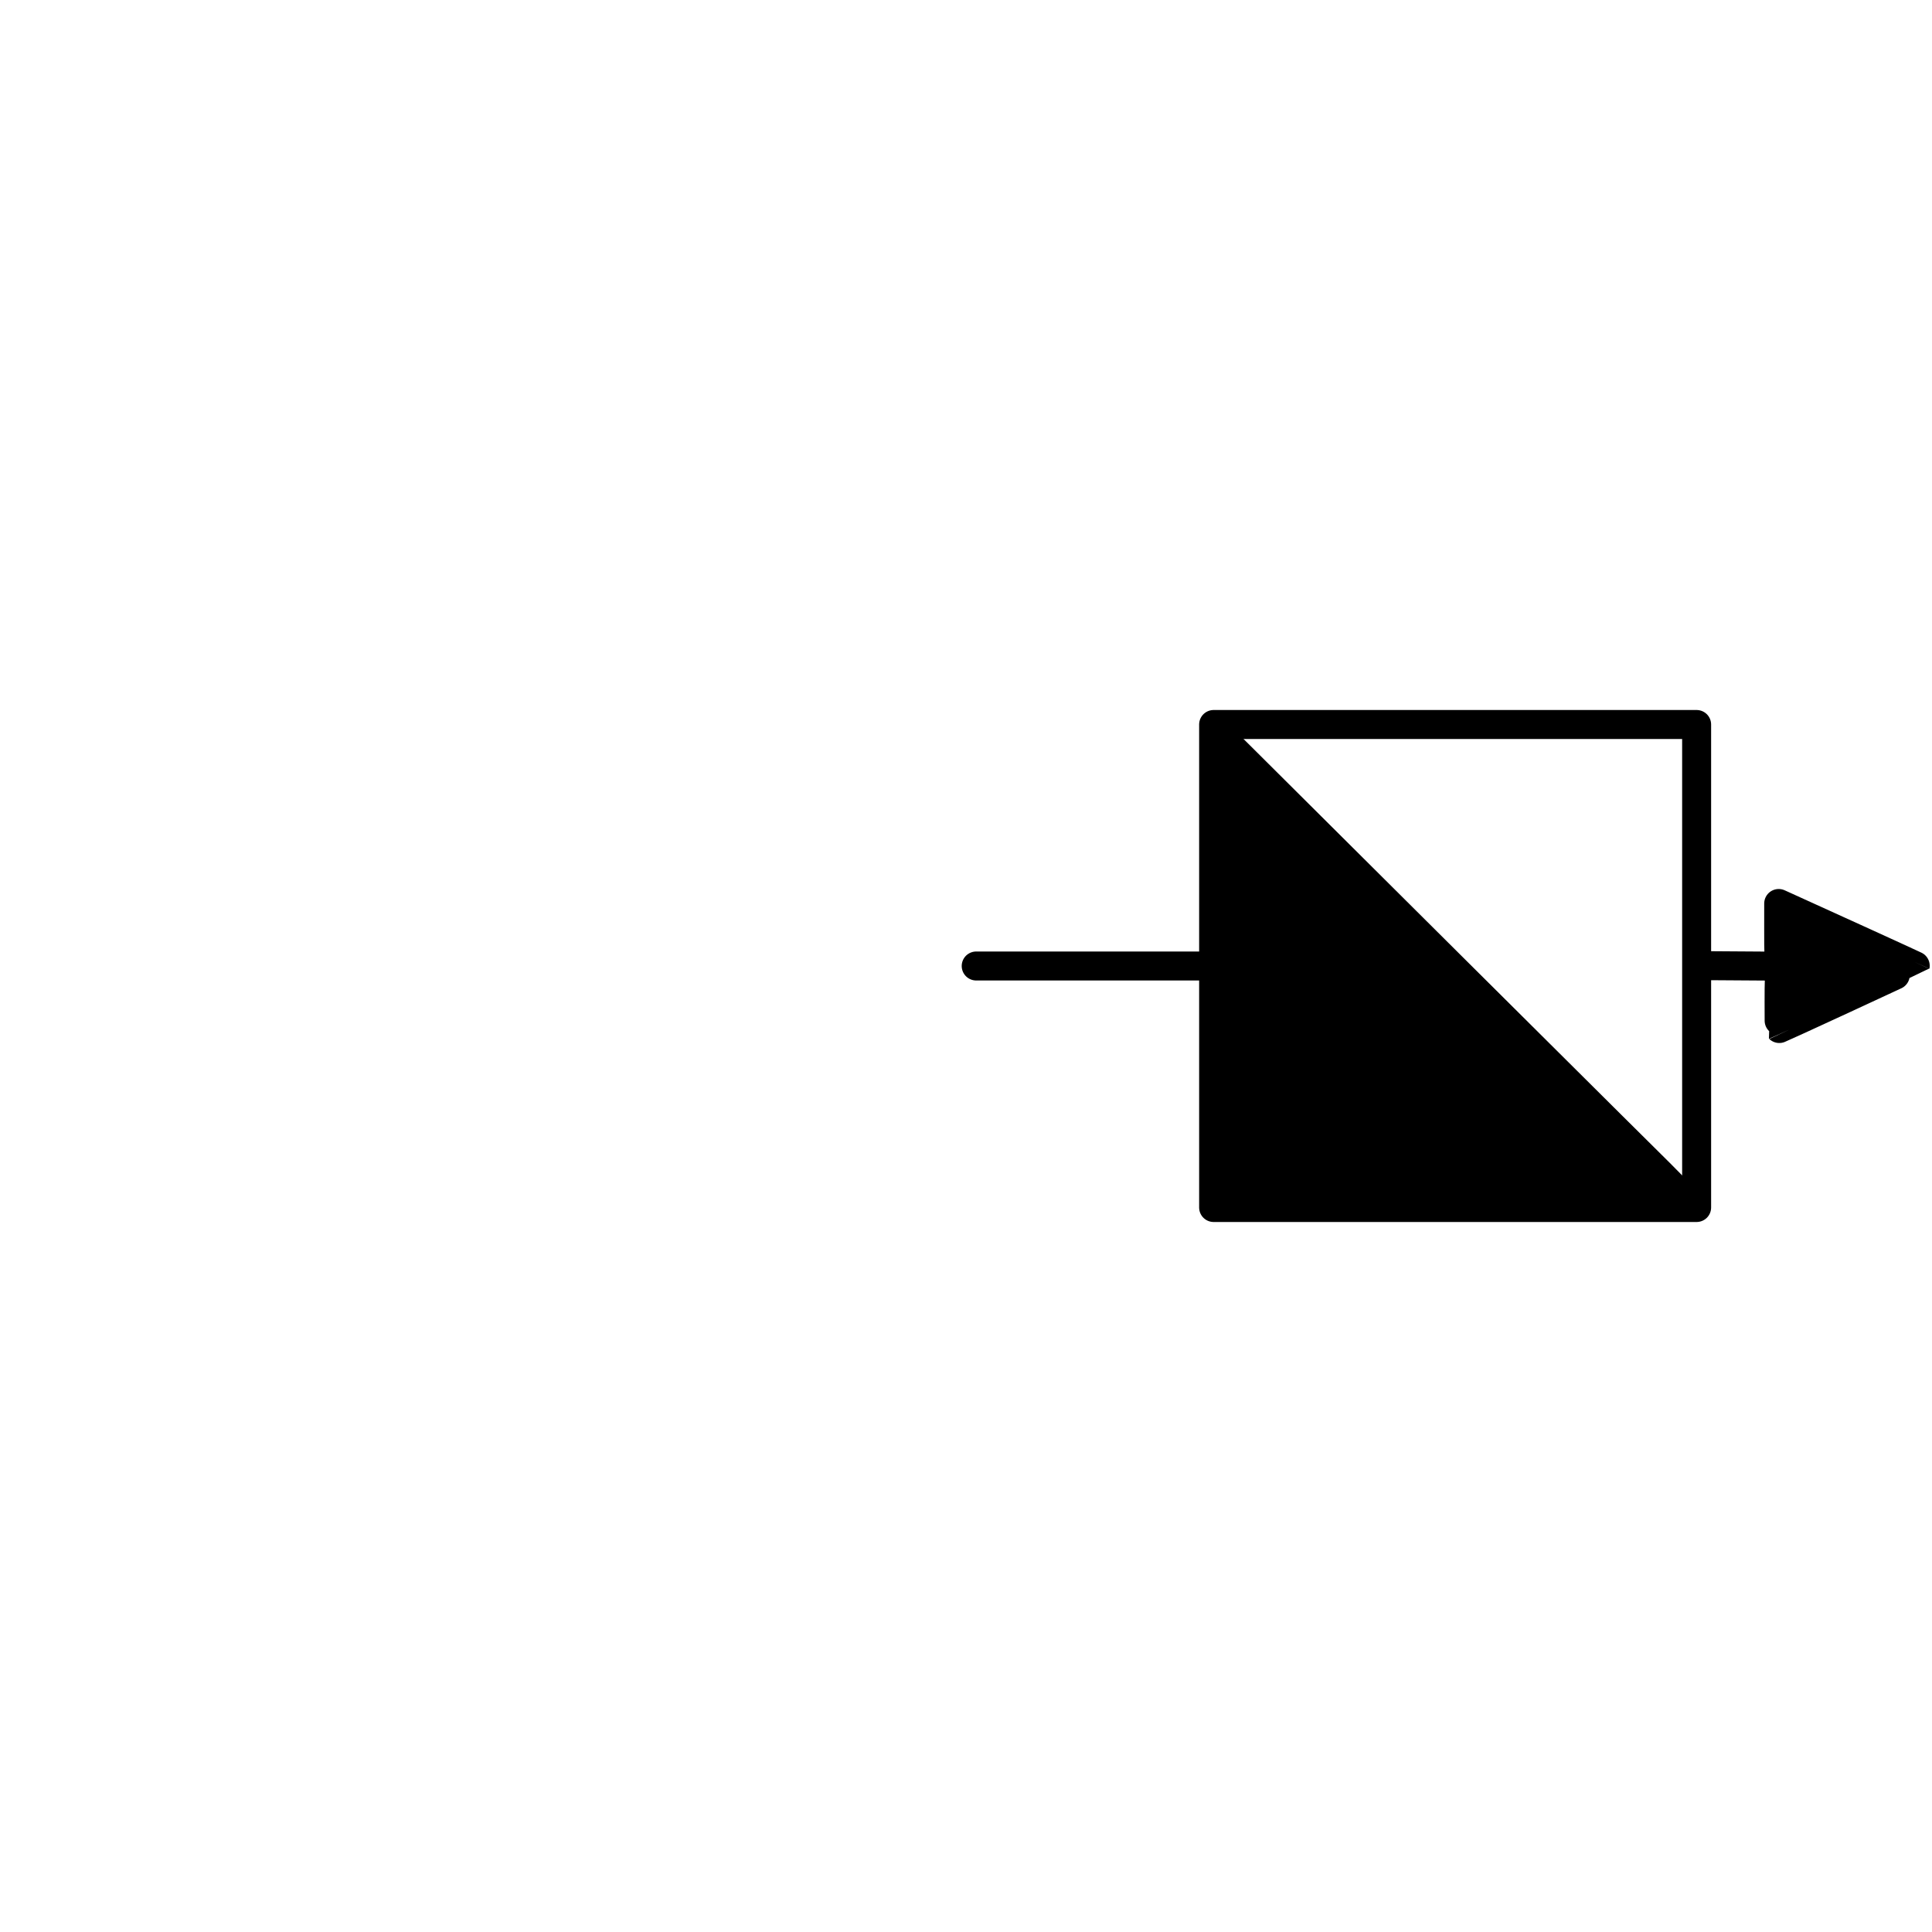 <?xml version="1.0" encoding="UTF-8" standalone="no"?>
<svg
   xmlns:dc="http://purl.org/dc/elements/1.1/"
   xmlns:cc="http://creativecommons.org/ns#"
   xmlns:rdf="http://www.w3.org/1999/02/22-rdf-syntax-ns#"
   xmlns:svg="http://www.w3.org/2000/svg"
   xmlns="http://www.w3.org/2000/svg"
   version="1.1"
   id="svg2"
   viewBox="0 0 600 600"
   height="600"
   width="600">
  <defs
     id="defs4" />
  <g
     transform="translate(0,-452.362)"
     id="layer1">
    <g
       id="g4205">
      <g
         id="layer1-3"
         transform="translate(-0.129,-4.2617188e-5)">
        <g
           id="g4204">
          <path
             style="fill:none;fill-rule:evenodd;stroke:#000000;stroke-width:9;stroke-linecap:round;stroke-linejoin:miter;stroke-miterlimit:4;stroke-dasharray:none;stroke-opacity:1"
             d="m 303.296,752.362 73.736,0"
             id="path4155" />
          <rect
             style="fill:none;fill-opacity:1;stroke:#000000;stroke-width:9;stroke-linecap:round;stroke-linejoin:round;stroke-miterlimit:4;stroke-dasharray:none;stroke-opacity:1"
             id="rect4157"
             width="150"
             height="150"
             x="377.032"
             y="677.362" />
          <path
             style="fill:none;fill-rule:evenodd;stroke:#000000;stroke-width:9;stroke-linecap:round;stroke-linejoin:miter;stroke-miterlimit:4;stroke-dasharray:none;stroke-opacity:1"
             d="m 530.982,752.268 28.229,0.189"
             id="path5465" />
          <path
             style="opacity:1;fill:#000000;fill-opacity:1;fill-rule:evenodd;stroke:#000000;stroke-width:9;stroke-linecap:round;stroke-linejoin:round;stroke-miterlimit:4;stroke-dasharray:none;stroke-dashoffset:0;stroke-opacity:1"
             d="m 573.838,762.099 c 11.586,-5.36 21.072,-9.775 21.079,-9.811 0.01,-0.048 -28.192,-12.914 -41.662,-19.006 l -0.735,-0.332 -0.004,8.205 c -0.004,7.606 0.029,8.242 0.452,8.714 0.533,0.594 1.035,1.966 0.994,2.717 -0.04,0.73 -0.52,1.952 -0.956,2.431 -0.304,0.334 -0.366,1.772 -0.367,8.547 -6.5e-4,4.48 0.029,8.176 0.066,8.213 0.037,0.037 9.547,-4.317 21.134,-9.677 z"
             id="path5911" />
        </g>
      </g>
      <path
         style="fill:none;fill-rule:evenodd;stroke:#000000;stroke-width:1px;stroke-linecap:butt;stroke-linejoin:miter;stroke-opacity:1"
         d="m 379.409,680.362 147,146"
         id="path4183" />
      <path
         style="fill:#000000;fill-opacity:1;stroke:#000000;stroke-width:9.091;stroke-linecap:round;stroke-linejoin:round;stroke-miterlimit:4;stroke-dasharray:none;stroke-opacity:1"
         d="m 381.715,753.201 0,-69.386 69.448,69.111 c 38.196,38.011 69.637,69.235 69.869,69.386 0.231,0.151 -31.02,0.275 -69.448,0.275 l -69.869,0 0,-69.386 z"
         id="path4185" />
    </g>
  </g>
</svg>
